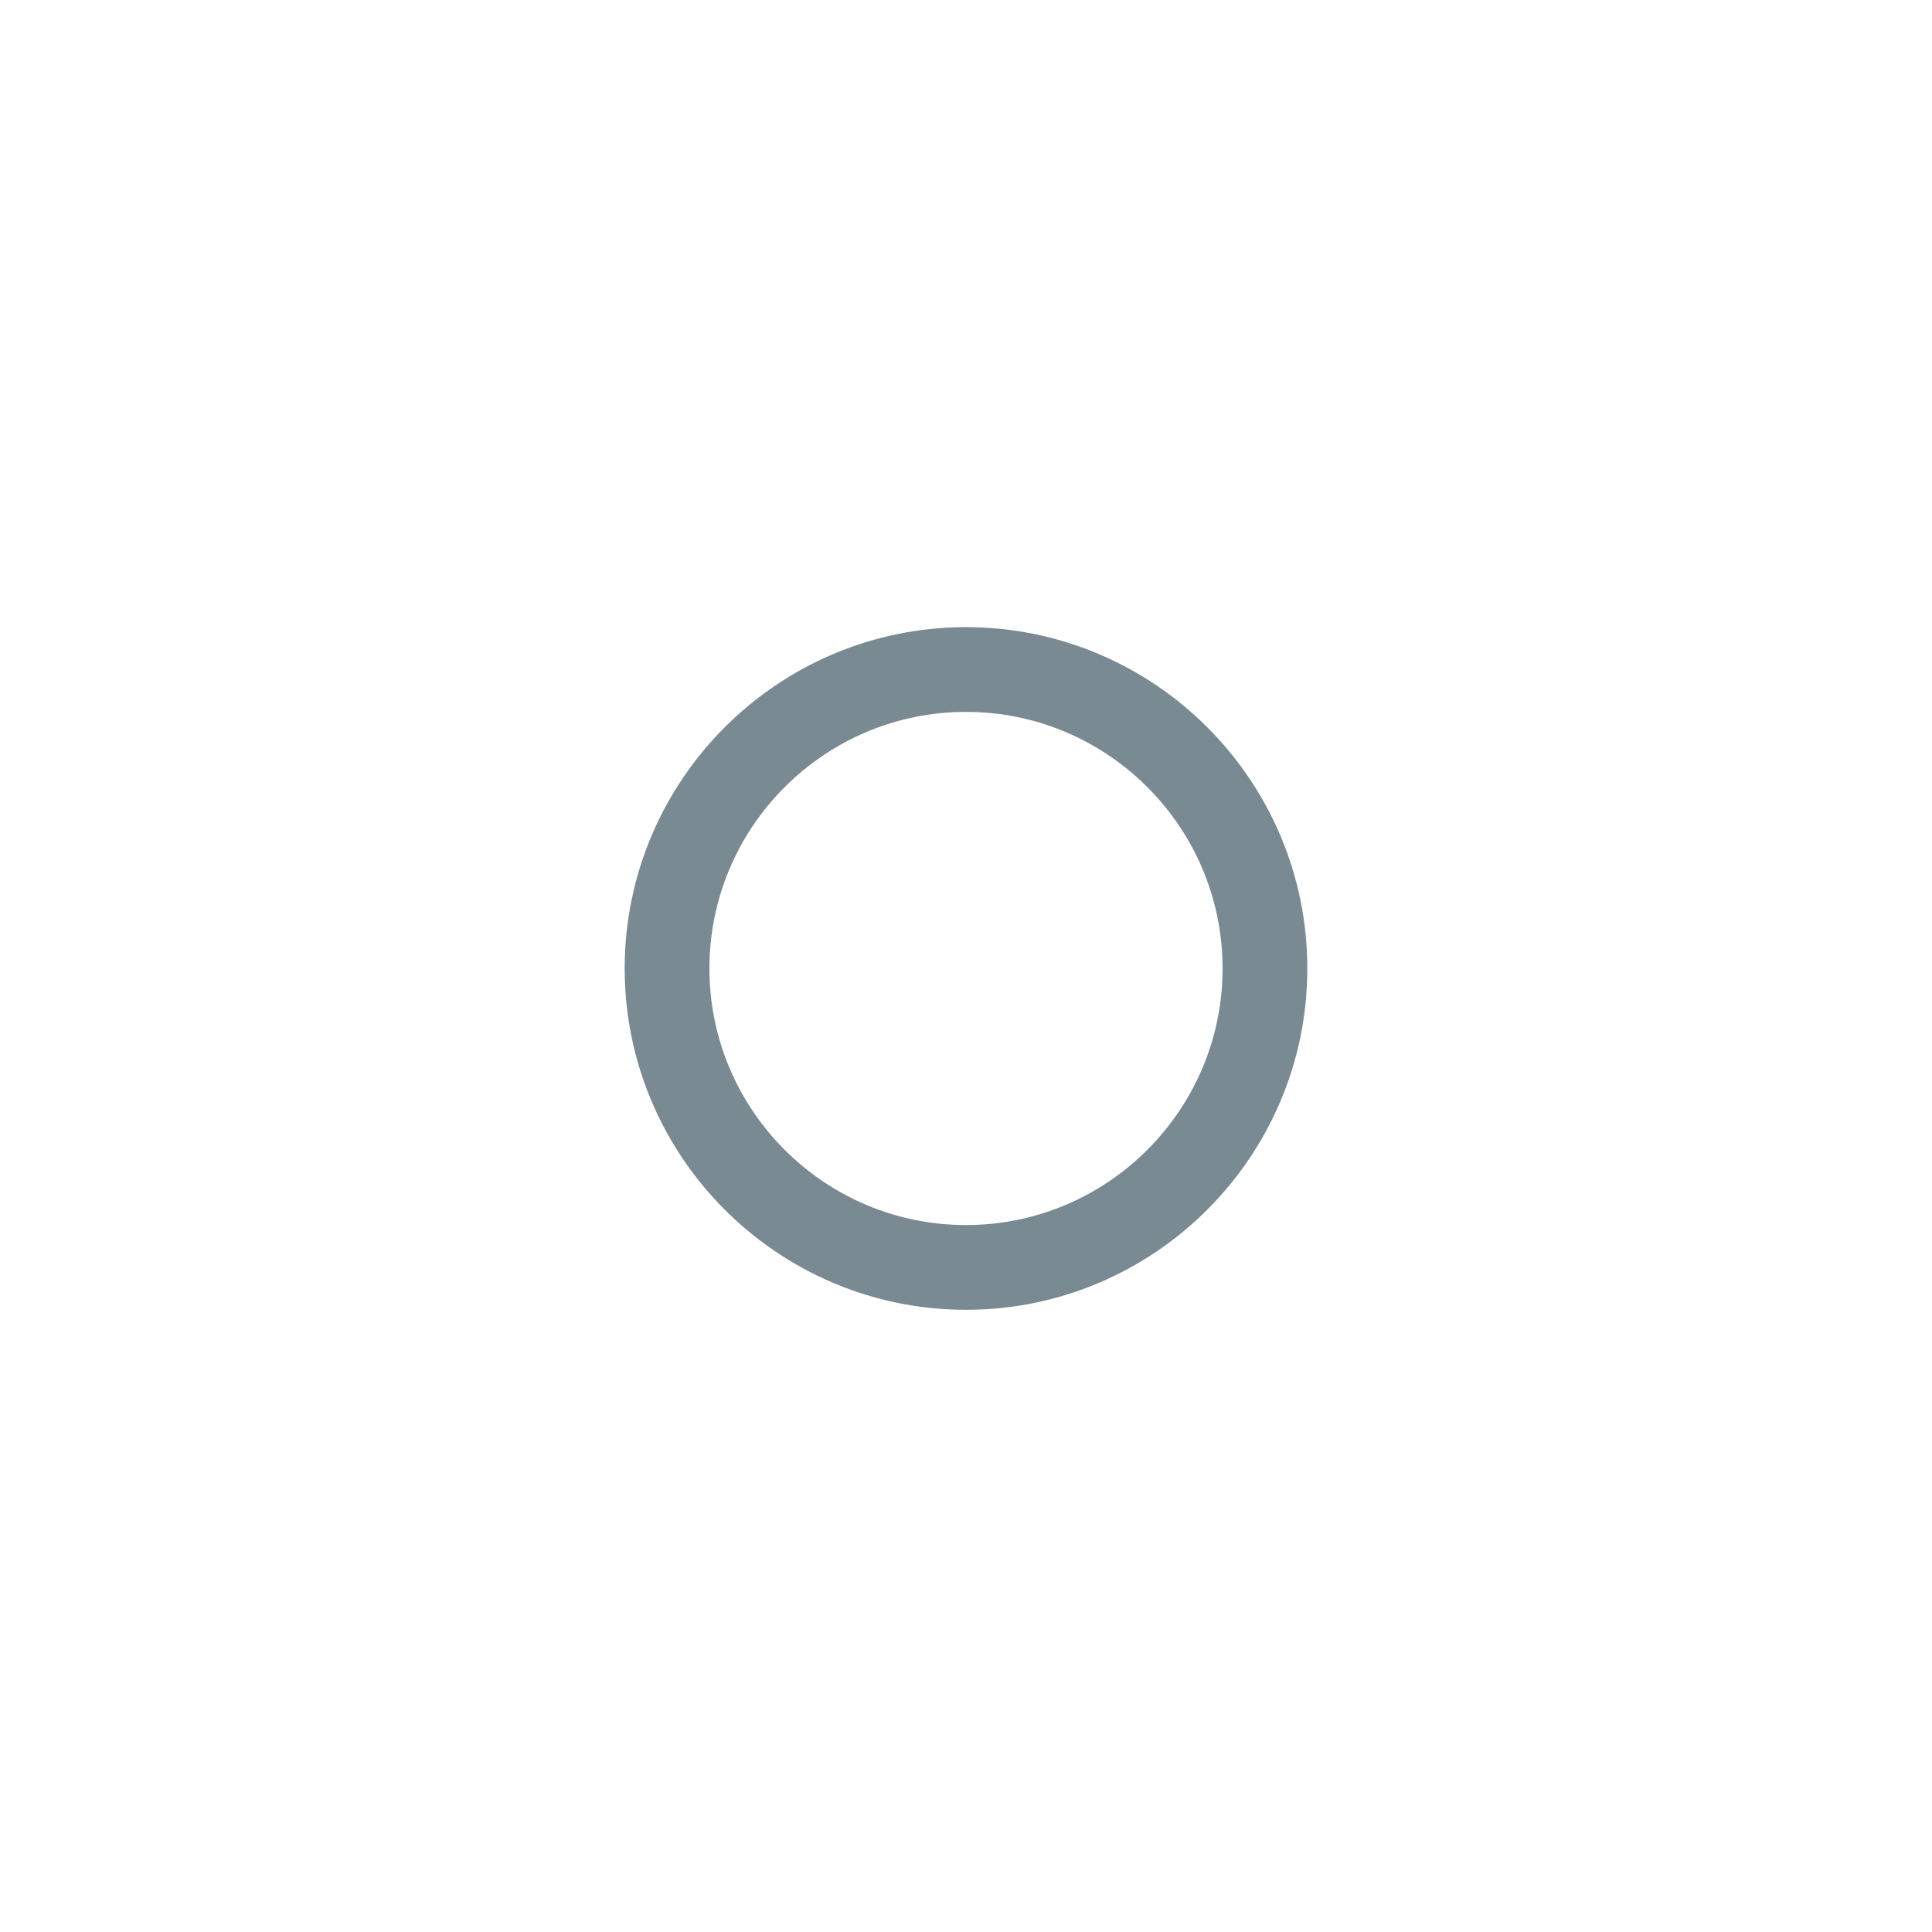 <?xml version="1.0" encoding="iso-8859-1"?>
<!-- Generator: Adobe Illustrator 19.2.0, SVG Export Plug-In . SVG Version: 6.00 Build 0)  -->
<!DOCTYPE svg PUBLIC "-//W3C//DTD SVG 1.1//EN" "http://www.w3.org/Graphics/SVG/1.1/DTD/svg11.dtd">
<svg version="1.1" xmlns="http://www.w3.org/2000/svg" xmlns:xlink="http://www.w3.org/1999/xlink" x="0px" y="0px"
	 viewBox="0 0 512 512" enable-background="new 0 0 512 512" xml:space="preserve">
<g id="Layer_4">
	<path fill="#798A93" d="M256,347.109c-49.876,0-90.454-40.577-90.454-90.454s40.578-90.454,90.454-90.454
		c49.877,0,90.454,40.578,90.454,90.454S305.877,347.109,256,347.109z M256,188.659c-37.494,0-67.997,30.503-67.997,67.997
		s30.503,67.997,67.997,67.997c37.494,0,67.997-30.503,67.997-67.997S293.494,188.659,256,188.659z"/>
</g>
<g id="Layer_1">
</g>
</svg>
